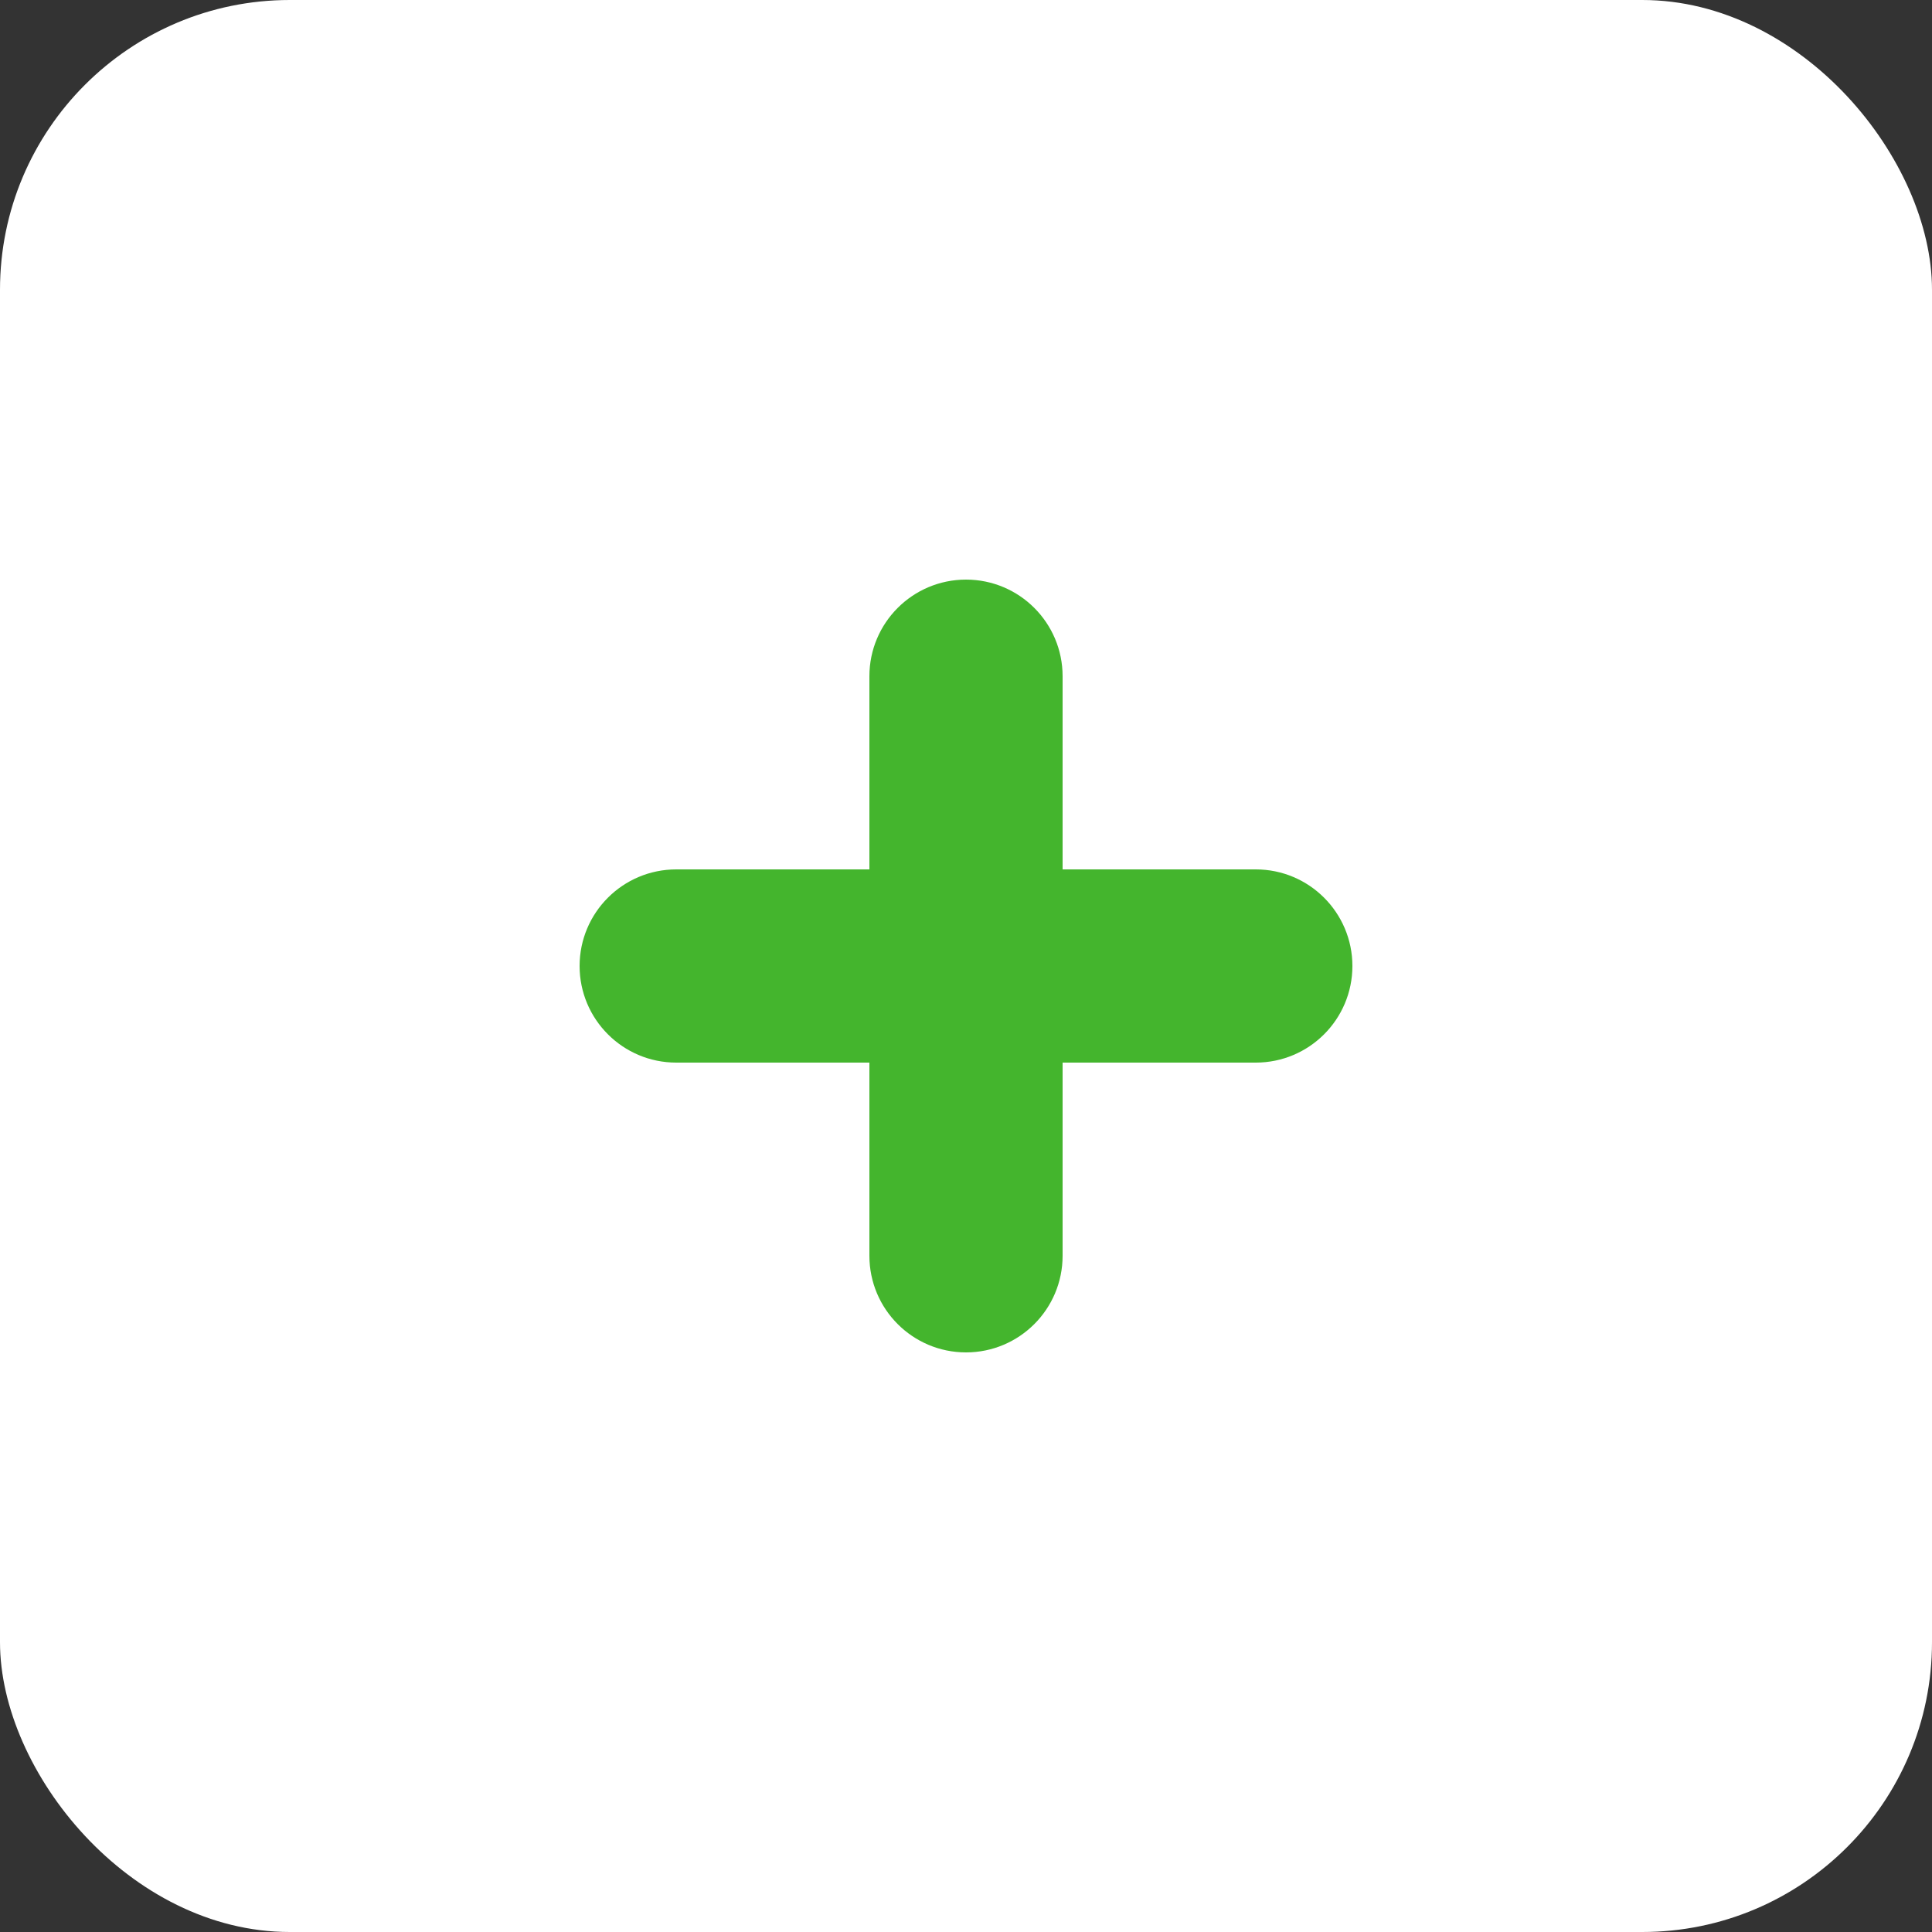 <svg width="40" height="40" viewBox="0 0 40 40" fill="none" xmlns="http://www.w3.org/2000/svg">
<rect x="0" y="0" width="40" height="40" fill="#333333" stroke="none"/>
<rect width="40" height="40" rx="6" fill="white"/>
<path d="M20 12.5C20.828 12.5 21.5 13.172 21.5 14V18.5H26C26.828 18.5 27.5 19.172 27.5 20C27.5 20.828 26.828 21.5 26 21.5H21.5V26C21.5 26.828 20.828 27.5 20 27.5C19.172 27.5 18.5 26.828 18.5 26V21.5H14C13.172 21.5 12.5 20.828 12.5 20C12.5 19.172 13.172 18.5 14 18.5H18.5V14C18.5 13.172 19.172 12.5 20 12.5Z" fill="#44B52D" stroke="#44B52D"/>
</svg>
